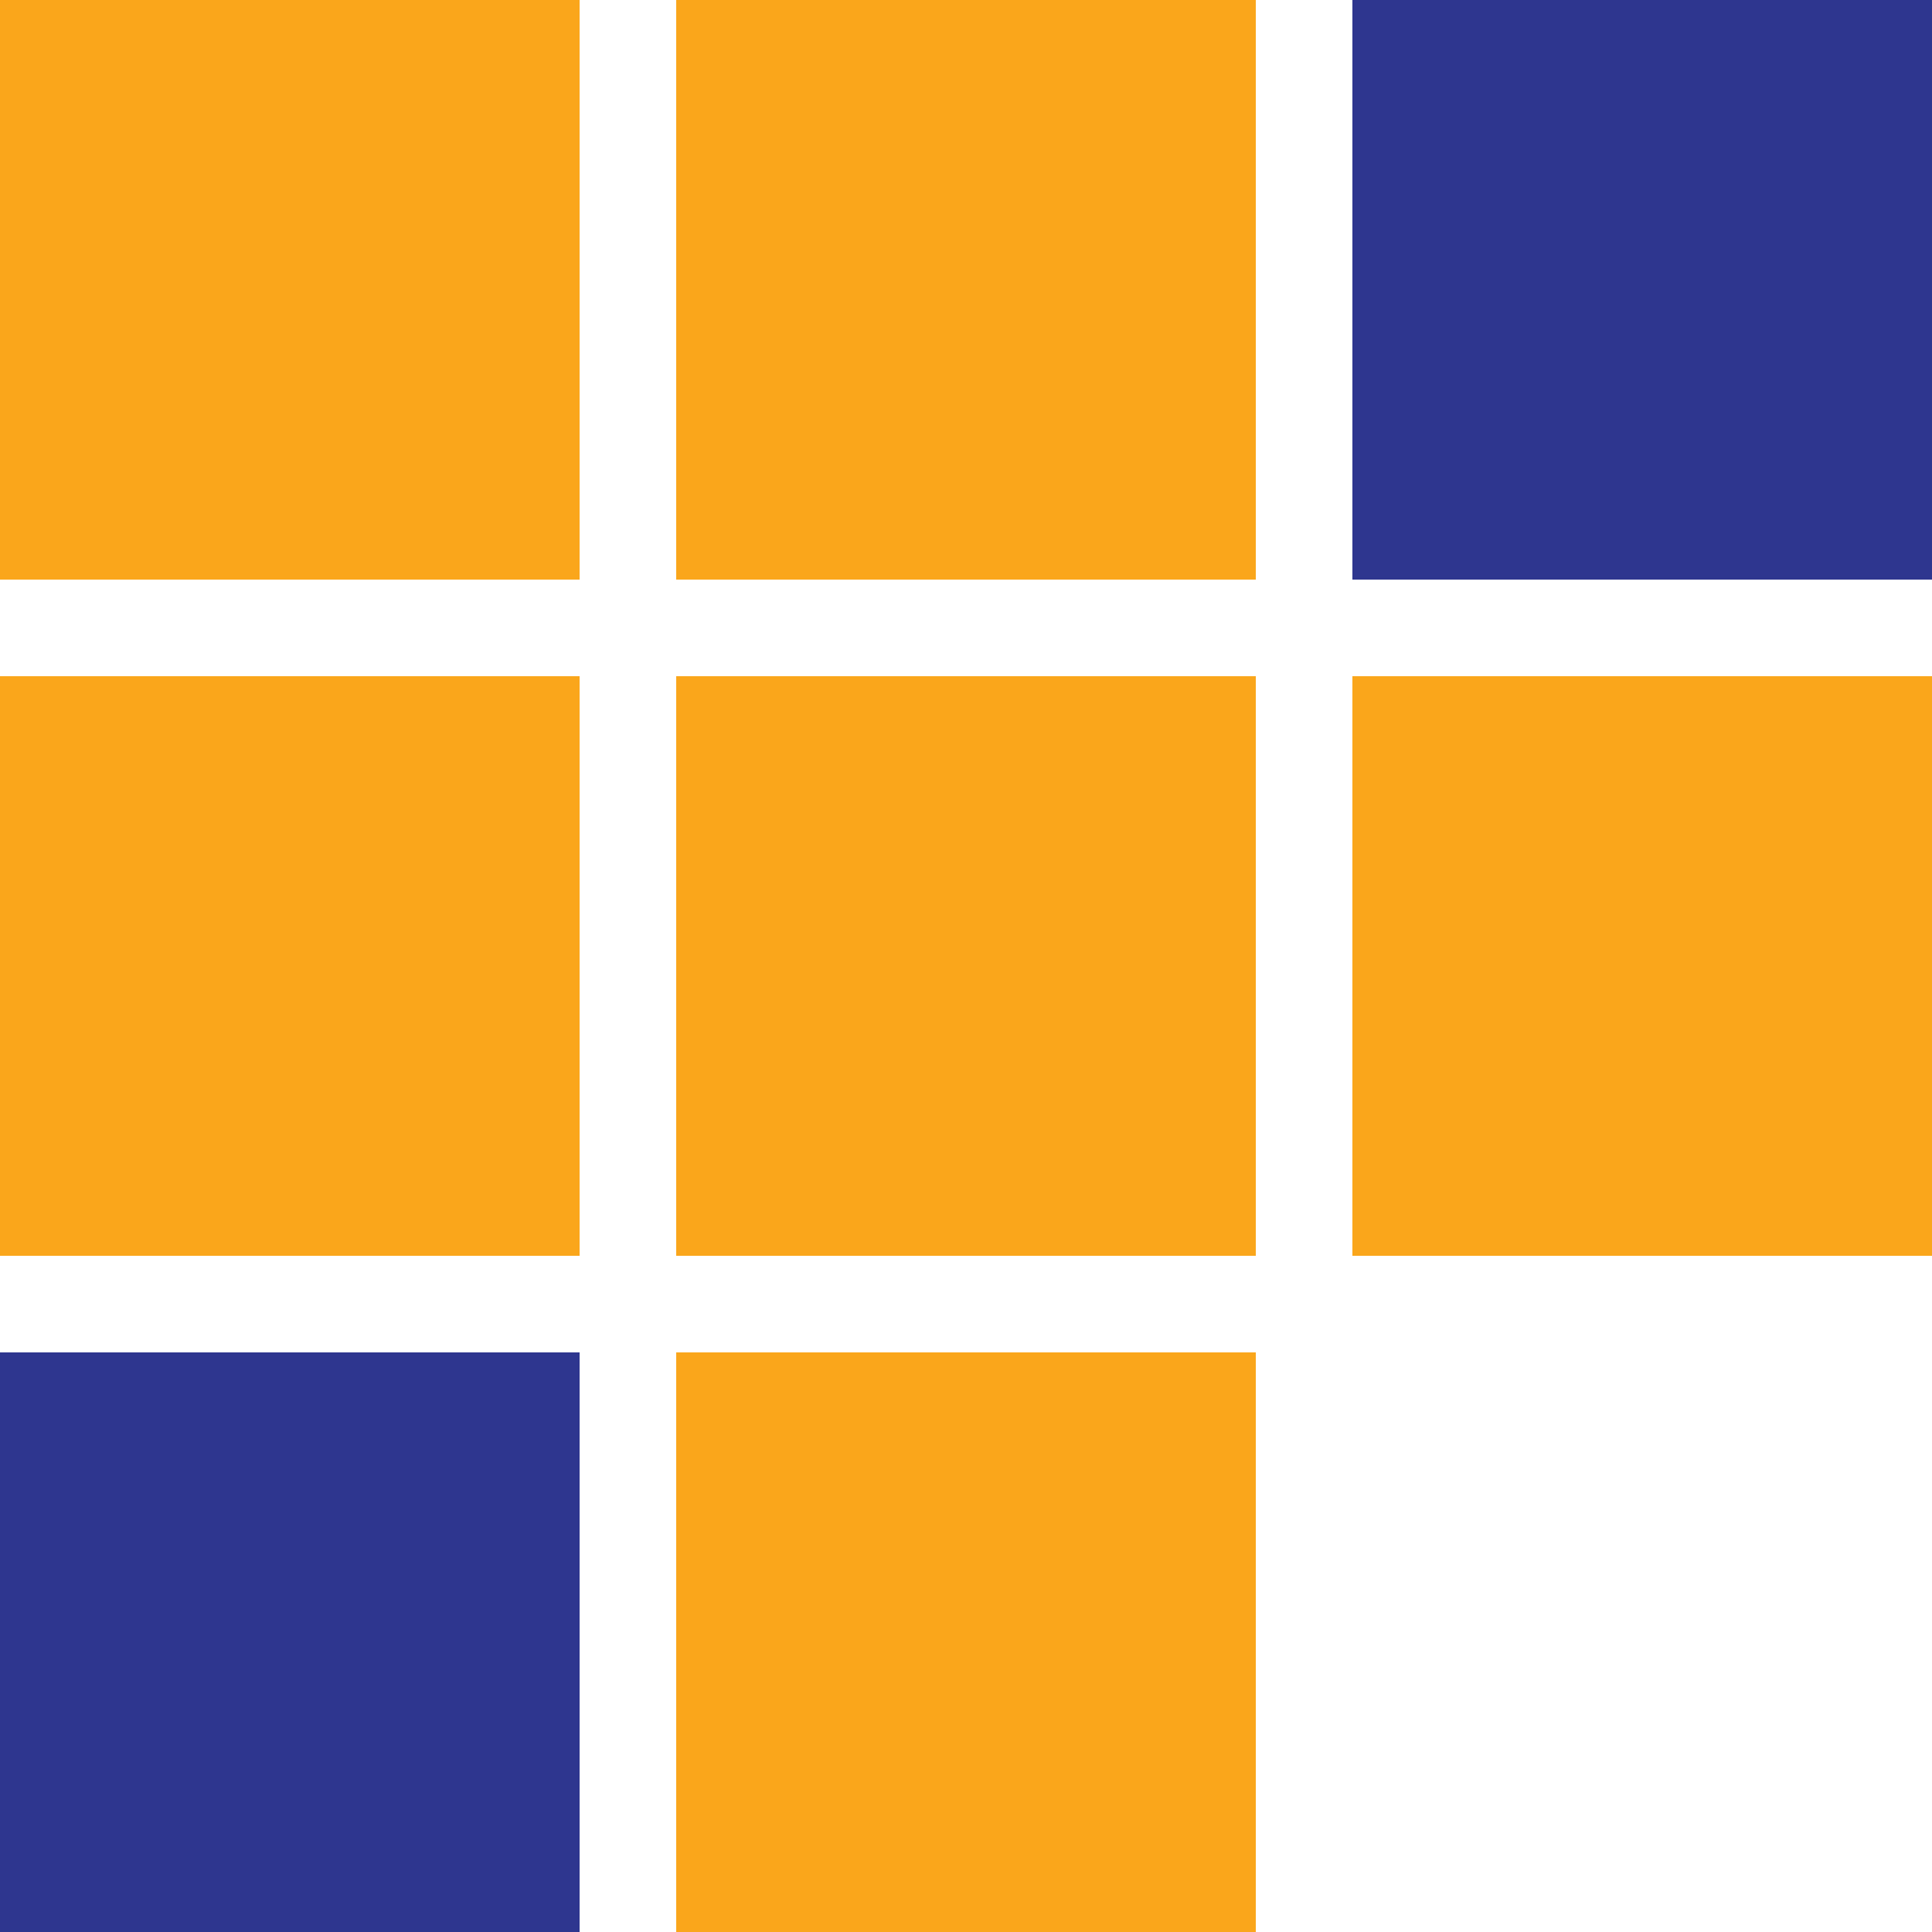 <svg xmlns="http://www.w3.org/2000/svg" id="Layer_1" version="1.1" viewBox="0 0 50 50"><defs><style> .st0 { fill: #2e368f; } .st1 { fill: #faa61b; } </style></defs><rect class="st1" width="15" height="15"></rect><rect class="st1" y="17.5" width="15" height="15"></rect><rect class="st0" y="35" width="15" height="15"></rect><rect class="st1" x="17.5" width="15" height="15"></rect><rect class="st1" x="17.5" y="17.5" width="15" height="15"></rect><rect class="st1" x="17.5" y="35" width="15" height="15"></rect><rect class="st0" x="35" width="15" height="15"></rect><rect class="st1" x="35" y="17.5" width="15" height="15"></rect></svg>